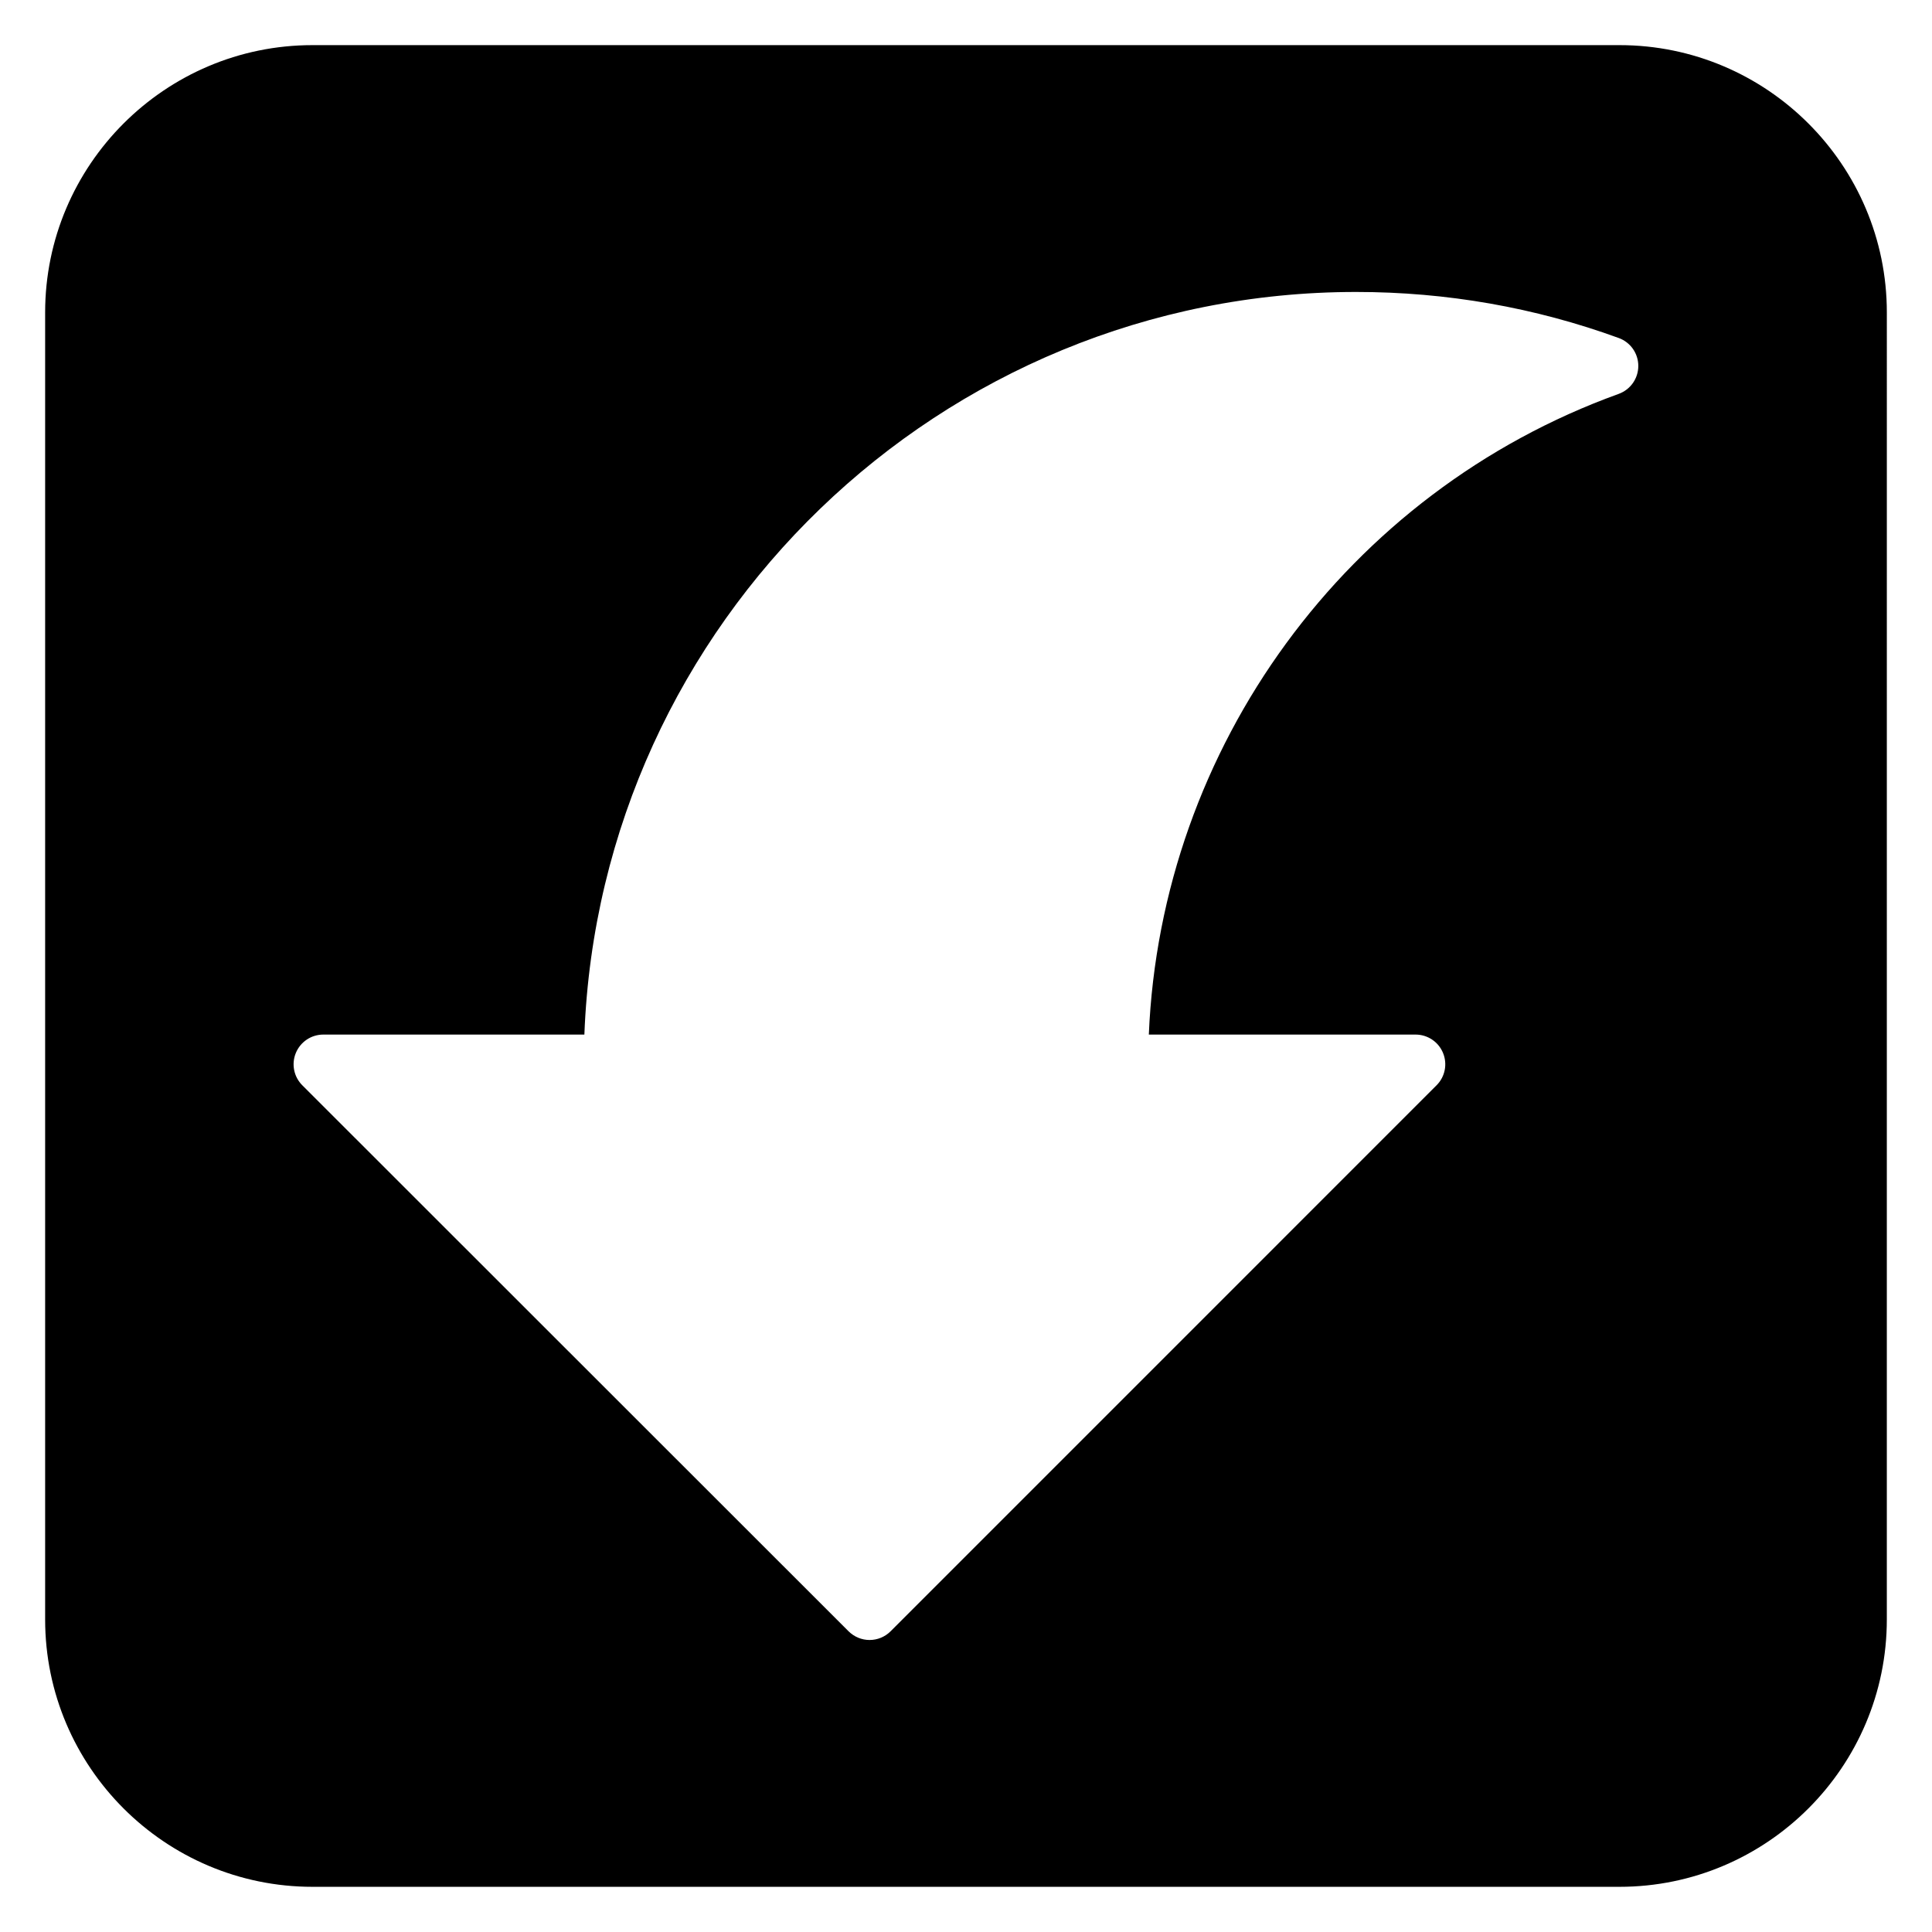 <?xml version="1.0" encoding="UTF-8"?>
<!-- Uploaded to: ICON Repo, www.svgrepo.com, Generator: ICON Repo Mixer Tools -->
<svg fill="#000000" width="800px" height="800px" version="1.1" viewBox="144 144 512 512" xmlns="http://www.w3.org/2000/svg">
 <path d="m573.18 155.96h-346.37c-39.062 0-70.848 31.785-70.848 70.848v346.37c0 39.062 31.785 70.848 70.848 70.848h346.37c39.062 0 70.848-31.785 70.848-70.848l0.004-346.37c0-39.062-31.785-70.848-70.848-70.848zm-0.199 92.422c-72.109 26.016-121.34 93.617-124.53 169.79h70.688c3.184 0 6.059 1.914 7.273 4.859 1.223 2.945 0.547 6.328-1.707 8.578l-144.69 144.7c-1.477 1.477-3.481 2.305-5.566 2.305s-4.09-0.832-5.566-2.305l-144.77-144.7c-2.254-2.246-2.926-5.637-1.707-8.578 1.219-2.938 4.09-4.859 7.273-4.859h69.188c4.16-109.21 94.309-196.8 204.52-196.8 23.969 0 47.387 4.106 69.609 12.207 3.113 1.137 5.18 4.098 5.172 7.41-0.004 3.316-2.082 6.266-5.195 7.391z"/>
</svg>